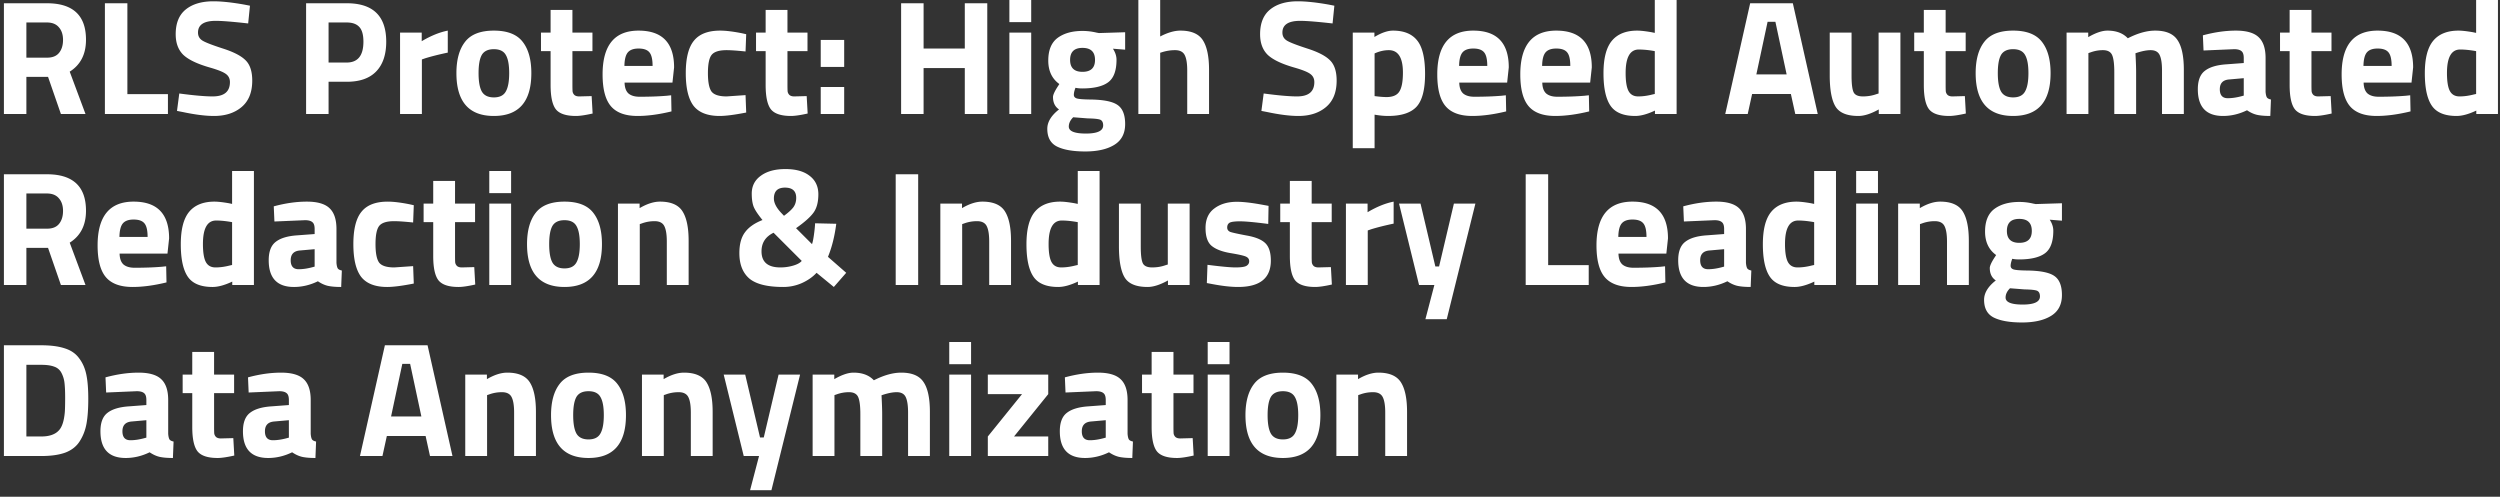 <svg width="307" height="61" viewBox="0 0 307 61" fill="none" xmlns="http://www.w3.org/2000/svg"><rect x="0" y="0" width="307" height="61" fill="#333333" stroke="none"/><path d="M3.24 9.44V14H.48V.4h5.28c3.2 0 4.8 1.493 4.8 4.48 0 1.773-.667 3.08-2 3.92L10.5 14H7.48L5.9 9.44H3.24zM5.8 7.08c.653 0 1.14-.2 1.46-.6.32-.4.48-.927.48-1.58s-.173-1.173-.52-1.56c-.333-.387-.82-.58-1.46-.58H3.24v4.32H5.8zM20.622 14h-7.74V.4h2.76v11.16h4.98V14zm5.874-11.44c-1.453 0-2.18.48-2.18 1.44 0 .427.18.753.54.98.36.227 1.2.553 2.52.98 1.333.427 2.267.913 2.8 1.46.533.533.8 1.36.8 2.48 0 1.427-.433 2.507-1.3 3.24-.867.733-2 1.1-3.4 1.1-1.04 0-2.313-.16-3.82-.48l-.72-.14.28-2.14c1.787.24 3.153.36 4.1.36 1.413 0 2.12-.587 2.12-1.76 0-.427-.167-.76-.5-1-.32-.24-.967-.5-1.94-.78-1.547-.44-2.64-.96-3.28-1.56-.627-.613-.94-1.46-.94-2.54 0-1.36.413-2.373 1.24-3.04.827-.667 1.96-1 3.4-1 .987 0 2.24.133 3.76.4l.72.14-.22 2.18c-1.88-.213-3.207-.32-3.98-.32zm16.093 7.48h-2.24V14h-2.76V.4h5c3.227 0 4.84 1.573 4.84 4.72 0 1.587-.413 2.807-1.24 3.66-.813.84-2.013 1.26-3.6 1.26zm-2.24-2.36h2.22c1.374 0 2.06-.853 2.06-2.56 0-.84-.166-1.44-.5-1.8-.333-.373-.853-.56-1.56-.56h-2.22v4.92zM49.127 14V4h2.66v1.06c1.12-.667 2.186-1.1 3.2-1.3v2.7c-1.08.227-2.007.46-2.78.7l-.4.14V14h-2.68zm7.981-8.86c.707-.92 1.887-1.38 3.54-1.38s2.833.46 3.54 1.38c.707.907 1.06 2.187 1.06 3.84 0 3.507-1.533 5.26-4.6 5.26-3.067 0-4.6-1.753-4.6-5.26 0-1.653.353-2.933 1.06-3.84zm2.06 6.1c.28.48.773.72 1.48.72s1.194-.24 1.46-.72c.28-.48.42-1.233.42-2.26 0-1.027-.14-1.773-.42-2.24-.266-.467-.753-.7-1.46-.7s-1.2.233-1.48.7c-.267.467-.4 1.213-.4 2.24 0 1.027.133 1.78.4 2.26zm13.585-4.96h-2.46v4.1c0 .4.006.687.02.86.026.16.1.3.22.42.133.12.333.18.6.18l1.52-.04.12 2.14c-.894.2-1.574.3-2.04.3-1.2 0-2.02-.267-2.46-.8-.44-.547-.66-1.547-.66-3V6.28h-1.18V4h1.18V1.22h2.68V4h2.46v2.28zm3.945 3.86c.013.613.173 1.06.48 1.34.32.267.773.4 1.36.4 1.24 0 2.347-.04 3.32-.12l.56-.06.04 1.98c-1.534.373-2.92.56-4.16.56-1.507 0-2.6-.4-3.28-1.2-.68-.8-1.02-2.1-1.02-3.9 0-3.587 1.473-5.38 4.42-5.38 2.906 0 4.36 1.507 4.36 4.52l-.2 1.86h-5.88zm3.44-2.04c0-.8-.127-1.353-.38-1.66-.254-.32-.7-.48-1.34-.48-.627 0-1.074.167-1.34.5-.254.32-.387.867-.4 1.64h3.46zm8.295-4.34c.693 0 1.58.107 2.66.32l.54.12-.08 2.12c-1.053-.107-1.833-.16-2.34-.16-.92 0-1.533.2-1.84.6-.293.387-.44 1.127-.44 2.22 0 1.093.147 1.847.44 2.26.307.4.927.6 1.86.6l2.32-.16.08 2.14c-1.426.28-2.513.42-3.26.42-1.48 0-2.547-.413-3.2-1.24-.64-.84-.96-2.18-.96-4.02 0-1.84.334-3.167 1-3.98.667-.827 1.74-1.24 3.22-1.24zM99.16 6.28h-2.46v4.1c0 .4.007.687.02.86.027.16.1.3.22.42.133.12.333.18.6.18l1.52-.04.12 2.14c-.893.2-1.573.3-2.04.3-1.2 0-2.02-.267-2.46-.8-.44-.547-.66-1.547-.66-3V6.28h-1.18V4h1.18V1.22h2.68V4h2.46v2.28zm1.625 1.94V4.9h2.88v3.32h-2.88zm0 5.78v-3.32h2.88V14h-2.88zm17.692 0V8.36h-5.06V14h-2.76V.4h2.76v5.56h5.06V.4h2.76V14h-2.76zm5.475 0V4h2.68v10h-2.68zm0-11.28V0h2.68v2.72h-2.68zm14.216 12.52c0 1.147-.44 1.993-1.32 2.54-.88.547-2.073.82-3.58.82-1.493 0-2.646-.2-3.46-.6-.8-.4-1.2-1.127-1.2-2.18 0-.84.48-1.633 1.44-2.38-.493-.333-.74-.84-.74-1.52 0-.267.2-.707.6-1.32l.18-.28c-.906-.653-1.36-1.613-1.36-2.88 0-1.28.38-2.207 1.14-2.78.774-.573 1.794-.86 3.06-.86.574 0 1.14.067 1.7.2l.32.06 3.22-.1V6.1l-1.5-.12c.294.453.44.907.44 1.36 0 1.333-.34 2.253-1.02 2.76-.68.507-1.746.76-3.2.76-.306 0-.58-.027-.82-.08-.133.347-.2.633-.2.86 0 .213.114.36.34.44.227.08.76.127 1.6.14 1.68.013 2.827.24 3.44.68.614.427.92 1.207.92 2.34zm-6.92.3c0 .573.7.86 2.1.86 1.414 0 2.12-.333 2.12-1 0-.36-.12-.593-.36-.7-.24-.093-.746-.147-1.52-.16l-1.8-.14c-.36.36-.54.74-.54 1.14zm.16-8.18c0 .973.507 1.46 1.52 1.46 1.027 0 1.54-.487 1.54-1.46 0-.987-.513-1.48-1.54-1.48-1.013 0-1.52.493-1.52 1.48zM142.471 14h-2.68V0h2.68v4.48c.92-.48 1.746-.72 2.48-.72 1.333 0 2.253.393 2.76 1.18.506.787.76 2 .76 3.64V14h-2.68V8.64c0-.84-.1-1.46-.3-1.86-.2-.413-.6-.62-1.2-.62-.52 0-1.04.08-1.56.24l-.26.08V14zM159.66 2.56c-1.453 0-2.18.48-2.18 1.44 0 .427.18.753.54.98.36.227 1.2.553 2.52.98 1.333.427 2.267.913 2.8 1.46.533.533.8 1.36.8 2.48 0 1.427-.433 2.507-1.3 3.24-.867.733-2 1.1-3.4 1.1-1.04 0-2.313-.16-3.82-.48l-.72-.14.28-2.14c1.787.24 3.153.36 4.1.36 1.413 0 2.12-.587 2.12-1.76 0-.427-.167-.76-.5-1-.32-.24-.967-.5-1.94-.78-1.547-.44-2.64-.96-3.28-1.56-.627-.613-.94-1.46-.94-2.54 0-1.36.413-2.373 1.24-3.04.827-.667 1.96-1 3.4-1 .987 0 2.24.133 3.76.4l.72.14-.22 2.18c-1.88-.213-3.207-.32-3.98-.32zm6.459 15.64V4h2.66v.54c.867-.52 1.627-.78 2.28-.78 1.347 0 2.34.407 2.98 1.22.64.8.96 2.167.96 4.1 0 1.933-.353 3.28-1.06 4.04-.707.747-1.867 1.12-3.48 1.12-.44 0-.913-.04-1.42-.12l-.24-.04v4.12h-2.68zm4.42-12.04c-.493 0-.993.1-1.5.3l-.24.1v5.24c.6.08 1.087.12 1.46.12.773 0 1.3-.227 1.58-.68.293-.453.44-1.227.44-2.32 0-1.84-.58-2.76-1.74-2.76zm8.659 3.98c.013.613.173 1.06.48 1.34.32.267.773.4 1.36.4 1.24 0 2.346-.04 3.32-.12l.56-.06.04 1.98c-1.534.373-2.92.56-4.16.56-1.507 0-2.6-.4-3.28-1.2-.68-.8-1.02-2.1-1.02-3.9 0-3.587 1.473-5.38 4.42-5.38 2.906 0 4.36 1.507 4.36 4.52l-.2 1.86h-5.88zm3.44-2.04c0-.8-.127-1.353-.38-1.66-.254-.32-.7-.48-1.34-.48-.627 0-1.074.167-1.34.5-.254.32-.387.867-.4 1.64h3.46zm6.755 2.04c.013.613.173 1.06.48 1.34.32.267.773.4 1.36.4 1.24 0 2.347-.04 3.32-.12l.56-.06.04 1.98c-1.533.373-2.92.56-4.16.56-1.507 0-2.6-.4-3.28-1.2-.68-.8-1.02-2.1-1.02-3.9 0-3.587 1.473-5.38 4.42-5.38 2.907 0 4.36 1.507 4.36 4.52l-.2 1.86h-5.88zm3.44-2.04c0-.8-.127-1.353-.38-1.66-.253-.32-.7-.48-1.34-.48-.627 0-1.073.167-1.34.5-.253.32-.387.867-.4 1.64h3.46zM205.888 0v14h-2.66v-.42c-.933.44-1.74.66-2.42.66-1.453 0-2.466-.42-3.04-1.26-.573-.84-.86-2.167-.86-3.98 0-1.827.34-3.153 1.02-3.98.694-.84 1.734-1.26 3.12-1.26.427 0 1.02.067 1.78.2l.38.08V0h2.68zm-2.96 11.6l.28-.06V6.28a11.08 11.08 0 00-1.96-.2c-1.08 0-1.62.96-1.62 2.88 0 1.04.12 1.78.36 2.22.24.44.634.66 1.18.66.56 0 1.147-.08 1.76-.24zm8.932 2.4L214.92.4h5.24l3.06 13.6h-2.76l-.54-2.46h-4.76l-.54 2.46h-2.76zm5.2-11.32l-1.38 6.46h3.72l-1.38-6.46h-.96zM230.691 4h2.68v10h-2.66v-.56c-.96.533-1.794.8-2.5.8-1.387 0-2.32-.38-2.8-1.14-.48-.773-.72-2.06-.72-3.86V4h2.68v5.28c0 .987.08 1.66.24 2.02.16.36.546.54 1.16.54.586 0 1.14-.093 1.66-.28l.26-.08V4zm10.694 2.28h-2.46v4.1c0 .4.007.687.02.86.027.16.1.3.22.42.134.12.334.18.6.18l1.52-.04.12 2.14c-.893.2-1.573.3-2.04.3-1.2 0-2.02-.267-2.46-.8-.44-.547-.66-1.547-.66-3V6.28h-1.18V4h1.18V1.22h2.68V4h2.46v2.28zm2.286-1.14c.706-.92 1.886-1.38 3.54-1.38 1.653 0 2.833.46 3.54 1.38.706.907 1.06 2.187 1.06 3.84 0 3.507-1.534 5.26-4.6 5.26-3.067 0-4.6-1.753-4.6-5.26 0-1.653.353-2.933 1.06-3.84zm2.06 6.1c.28.48.773.72 1.48.72.706 0 1.193-.24 1.46-.72.28-.48.42-1.233.42-2.26 0-1.027-.14-1.773-.42-2.24-.267-.467-.754-.7-1.46-.7-.707 0-1.2.233-1.48.7-.267.467-.4 1.213-.4 2.24 0 1.027.133 1.78.4 2.26zM256.455 14h-2.68V4h2.66v.56c.92-.533 1.707-.8 2.36-.8 1.08 0 1.913.313 2.5.94 1.227-.627 2.347-.94 3.36-.94 1.32 0 2.233.387 2.74 1.16.52.76.78 1.98.78 3.66V14h-2.68V8.66c0-.853-.093-1.48-.28-1.88-.187-.413-.56-.62-1.12-.62-.427 0-.947.093-1.56.28l-.3.1c.053 1 .08 1.76.08 2.28V14h-2.68V8.86c0-.987-.087-1.68-.26-2.08-.173-.413-.553-.62-1.14-.62-.52 0-1.033.093-1.54.28l-.24.08V14zm21.758-6.88v4.16c.026.32.08.547.16.68.08.12.246.207.5.26l-.08 2.02c-.68 0-1.227-.047-1.64-.14-.4-.093-.807-.28-1.22-.56-.96.467-1.94.7-2.94.7-2.067 0-3.1-1.093-3.1-3.28 0-1.067.286-1.82.86-2.26.573-.453 1.453-.72 2.64-.8l2.14-.16v-.62c0-.413-.094-.693-.28-.84-.187-.16-.487-.24-.9-.24l-3.76.16-.08-1.86c1.426-.387 2.78-.58 4.06-.58 1.293 0 2.22.267 2.78.8.573.533.86 1.387.86 2.56zm-4.5 2.64c-.747.067-1.12.467-1.12 1.2 0 .733.326 1.1.98 1.1.506 0 1.06-.08 1.66-.24l.3-.08V9.6l-1.82.16zm12.594-3.48h-2.46v4.1c0 .4.007.687.02.86.027.16.1.3.22.42.134.12.334.18.6.18l1.52-.04.12 2.14c-.893.2-1.573.3-2.04.3-1.2 0-2.02-.267-2.46-.8-.44-.547-.66-1.547-.66-3V6.28h-1.18V4h1.18V1.22h2.68V4h2.46v2.28zm3.946 3.86c.013.613.173 1.06.48 1.34.32.267.773.4 1.359.4 1.241 0 2.347-.04 3.321-.12l.56-.06.04 1.98c-1.534.373-2.92.56-4.16.56-1.507 0-2.6-.4-3.28-1.2-.68-.8-1.02-2.1-1.02-3.9 0-3.587 1.473-5.38 4.42-5.38 2.906 0 4.36 1.507 4.36 4.52l-.2 1.86h-5.88zm3.44-2.04c0-.8-.127-1.353-.38-1.66-.254-.32-.7-.48-1.34-.48-.627 0-1.074.167-1.34.5-.254.32-.387.867-.4 1.64h3.46zM306.748 0v14h-2.66v-.42c-.934.44-1.74.66-2.42.66-1.454 0-2.467-.42-3.04-1.26-.574-.84-.86-2.167-.86-3.98 0-1.827.34-3.153 1.02-3.98.693-.84 1.733-1.26 3.12-1.26.426 0 1.02.067 1.78.2l.38.08V0h2.68zm-2.96 11.6l.28-.06V6.28c-.734-.133-1.387-.2-1.96-.2-1.08 0-1.62.96-1.62 2.88 0 1.04.12 1.78.36 2.22.24.44.633.66 1.18.66.56 0 1.146-.08 1.76-.24zM3.24 30.44V35H.48V21.4h5.28c3.2 0 4.8 1.493 4.8 4.48 0 1.773-.667 3.08-2 3.92L10.5 35H7.48L5.9 30.44H3.24zm2.56-2.36c.653 0 1.14-.2 1.46-.6.32-.4.48-.927.48-1.58s-.173-1.173-.52-1.56c-.333-.387-.82-.58-1.46-.58H3.24v4.32H5.8zm8.886 3.06c.013.613.173 1.06.48 1.34.32.267.773.4 1.36.4 1.24 0 2.347-.04 3.32-.12l.56-.06.04 1.98c-1.533.373-2.92.56-4.16.56-1.507 0-2.6-.4-3.28-1.2-.68-.8-1.02-2.1-1.02-3.9 0-3.587 1.473-5.38 4.42-5.38 2.907 0 4.36 1.507 4.36 4.52l-.2 1.86h-5.88zm3.44-2.04c0-.8-.127-1.353-.38-1.66-.253-.32-.7-.48-1.34-.48-.627 0-1.073.167-1.34.5-.253.32-.387.867-.4 1.64h3.46zM31.181 21v14h-2.66v-.42c-.933.44-1.74.66-2.42.66-1.453 0-2.466-.42-3.04-1.26-.573-.84-.86-2.167-.86-3.98 0-1.827.34-3.153 1.02-3.98.694-.84 1.734-1.26 3.12-1.26.427 0 1.02.067 1.78.2l.38.08V21h2.68zm-2.96 11.6l.28-.06v-5.26c-.733-.133-1.386-.2-1.96-.2-1.08 0-1.62.96-1.62 2.88 0 1.04.12 1.78.36 2.22.24.44.634.66 1.18.66.56 0 1.147-.08 1.76-.24zm13.097-4.48v4.16c.027.32.08.547.16.68.08.12.247.207.5.26l-.08 2.02c-.68 0-1.227-.047-1.64-.14-.4-.093-.807-.28-1.22-.56-.96.467-1.94.7-2.94.7-2.067 0-3.1-1.093-3.1-3.28 0-1.067.287-1.82.86-2.26.573-.453 1.453-.72 2.64-.8l2.14-.16v-.62c0-.413-.093-.693-.28-.84-.187-.16-.487-.24-.9-.24l-3.76.16-.08-1.86c1.427-.387 2.78-.58 4.06-.58 1.293 0 2.22.267 2.78.8.573.533.86 1.387.86 2.56zm-4.5 2.64c-.747.067-1.12.467-1.12 1.2 0 .733.327 1.1.98 1.1.507 0 1.06-.08 1.66-.24l.3-.08V30.6l-1.82.16zm10.795-6c.693 0 1.58.107 2.66.32l.54.12-.08 2.12c-1.053-.107-1.833-.16-2.34-.16-.92 0-1.534.2-1.84.6-.293.387-.44 1.127-.44 2.22 0 1.093.147 1.847.44 2.26.306.4.927.6 1.86.6l2.32-.16.08 2.14c-1.427.28-2.514.42-3.26.42-1.48 0-2.547-.413-3.2-1.24-.64-.84-.96-2.18-.96-4.02 0-1.84.333-3.167 1-3.98.666-.827 1.74-1.24 3.22-1.24zm10.726 2.52h-2.46v4.1c0 .4.006.687.02.86.026.16.1.3.22.42.133.12.333.18.6.18l1.52-.04.12 2.14c-.894.2-1.574.3-2.04.3-1.2 0-2.02-.267-2.46-.8-.44-.547-.66-1.547-.66-3v-4.16h-1.18V25h1.18v-2.78h2.68V25h2.46v2.28zM60.084 35V25h2.68v10h-2.68zm0-11.28V21h2.68v2.72h-2.68zm5.696 2.42c.707-.92 1.887-1.38 3.54-1.38s2.833.46 3.54 1.38c.707.907 1.06 2.187 1.06 3.84 0 3.507-1.533 5.26-4.6 5.26-3.067 0-4.6-1.753-4.6-5.26 0-1.653.353-2.933 1.06-3.84zm2.06 6.1c.28.48.773.72 1.48.72s1.193-.24 1.46-.72c.28-.48.42-1.233.42-2.26 0-1.027-.14-1.773-.42-2.24-.267-.467-.753-.7-1.46-.7s-1.2.233-1.48.7c-.267.467-.4 1.213-.4 2.24 0 1.027.133 1.78.4 2.26zM78.564 35h-2.68V25h2.66v.56c.907-.533 1.74-.8 2.5-.8 1.334 0 2.254.393 2.76 1.18.507.787.76 2 .76 3.64V35h-2.68v-5.34c0-.853-.1-1.48-.3-1.88-.2-.413-.6-.62-1.2-.62-.546 0-1.073.093-1.58.28l-.24.08V35zm13.75-11.22c0-.933.373-1.667 1.12-2.2.746-.547 1.753-.82 3.02-.82 1.28 0 2.273.28 2.98.84.706.547 1.06 1.3 1.06 2.26 0 .96-.2 1.713-.6 2.26-.4.547-1.114 1.18-2.14 1.9l1.96 1.96c.08-.2.16-.587.24-1.16.08-.573.126-1.04.14-1.4l2.6.06c-.2 1.547-.54 2.9-1.02 4.06l2.24 1.96-1.52 1.74-2.12-1.74c-.467.507-1.067.927-1.8 1.26a5.6 5.6 0 01-2.3.48c-1.947 0-3.334-.347-4.16-1.04-.814-.707-1.22-1.747-1.22-3.12 0-1.08.226-1.927.68-2.54.453-.627 1.173-1.133 2.16-1.52-.547-.667-.907-1.207-1.08-1.62-.16-.413-.24-.953-.24-1.62zm3.52 9.06c.533 0 1.053-.073 1.56-.22.506-.147.86-.34 1.06-.58l-3.46-3.46c-.987.48-1.48 1.24-1.48 2.28 0 1.32.773 1.98 2.32 1.98zm-.8-8.46c0 .533.3 1.12.9 1.76l.34.36c.546-.4.933-.753 1.16-1.06.226-.32.34-.7.34-1.14 0-.84-.46-1.26-1.38-1.26-.907 0-1.36.447-1.36 1.34zM109.992 35V21.4h2.76V35h-2.76zm8.162 0h-2.68V25h2.66v.56c.907-.533 1.74-.8 2.5-.8 1.334 0 2.254.393 2.76 1.18.507.787.76 2 .76 3.64V35h-2.68v-5.34c0-.853-.1-1.48-.3-1.88-.2-.413-.6-.62-1.2-.62-.546 0-1.073.093-1.58.28l-.24.08V35zm16.875-14v14h-2.66v-.42c-.933.44-1.74.66-2.42.66-1.453 0-2.467-.42-3.04-1.26-.573-.84-.86-2.167-.86-3.98 0-1.827.34-3.153 1.02-3.98.693-.84 1.733-1.26 3.12-1.26.427 0 1.02.067 1.78.2l.38.08V21h2.68zm-2.96 11.6l.28-.06v-5.26c-.733-.133-1.387-.2-1.96-.2-1.08 0-1.62.96-1.62 2.88 0 1.04.12 1.78.36 2.22.24.44.633.66 1.18.66.56 0 1.147-.08 1.76-.24zm11.337-7.6h2.68v10h-2.66v-.56c-.96.533-1.794.8-2.5.8-1.387 0-2.32-.38-2.8-1.14-.48-.773-.72-2.06-.72-3.86V25h2.68v5.28c0 .987.08 1.66.24 2.02.16.36.546.54 1.16.54.586 0 1.14-.093 1.66-.28l.26-.08V25zm12.334 2.5c-1.653-.213-2.813-.32-3.48-.32-.653 0-1.08.06-1.28.18-.186.12-.28.313-.28.58 0 .253.127.433.38.54.267.093.934.24 2 .44 1.08.187 1.847.5 2.3.94.454.44.68 1.153.68 2.14 0 2.16-1.34 3.24-4.02 3.24-.88 0-1.946-.12-3.2-.36l-.64-.12.08-2.24c1.654.213 2.8.32 3.44.32.654 0 1.094-.06 1.32-.18.24-.133.36-.327.36-.58 0-.253-.126-.44-.38-.56-.24-.12-.88-.267-1.92-.44-1.026-.173-1.793-.467-2.3-.88-.506-.413-.76-1.147-.76-2.2 0-1.067.36-1.867 1.08-2.4.72-.547 1.647-.82 2.78-.82.787 0 1.86.127 3.22.38l.66.12-.04 2.22zm7.794-.22h-2.46v4.1c0 .4.007.687.02.86.027.16.1.3.22.42.133.12.333.18.6.18l1.52-.04.12 2.14c-.893.2-1.573.3-2.04.3-1.2 0-2.02-.267-2.46-.8-.44-.547-.66-1.547-.66-3v-4.16h-1.18V25h1.18v-2.78h2.68V25h2.46v2.28zm1.745 7.72V25h2.66v1.06c1.12-.667 2.187-1.1 3.2-1.3v2.7c-1.08.227-2.007.46-2.78.7l-.4.14V35h-2.68zm6.521-10h2.64l1.82 7.72h.46l1.82-7.72h2.64l-3.52 14.2h-2.62l1.1-4.2h-1.88l-2.46-10zm23.295 10h-7.74V21.4h2.76v11.16h4.98V35zm3.654-3.86c.013.613.173 1.06.48 1.34.32.267.773.4 1.36.4 1.24 0 2.346-.04 3.32-.12l.56-.06.04 1.98c-1.534.373-2.92.56-4.16.56-1.507 0-2.6-.4-3.28-1.2-.68-.8-1.02-2.1-1.02-3.9 0-3.587 1.473-5.38 4.42-5.38 2.906 0 4.36 1.507 4.36 4.52l-.2 1.86h-5.88zm3.44-2.04c0-.8-.127-1.353-.38-1.66-.254-.32-.7-.48-1.34-.48-.627 0-1.074.167-1.34.5-.254.32-.387.867-.4 1.64h3.46zm12.215-.98v4.16c.027.32.08.547.16.68.08.12.247.207.5.26l-.08 2.02c-.68 0-1.227-.047-1.64-.14-.4-.093-.807-.28-1.22-.56-.96.467-1.94.7-2.94.7-2.067 0-3.1-1.093-3.1-3.28 0-1.067.287-1.82.86-2.26.573-.453 1.453-.72 2.64-.8l2.14-.16v-.62c0-.413-.093-.693-.28-.84-.187-.16-.487-.24-.9-.24l-3.76.16-.08-1.86c1.427-.387 2.78-.58 4.06-.58 1.293 0 2.22.267 2.78.8.573.533.86 1.387.86 2.56zm-4.5 2.64c-.747.067-1.12.467-1.12 1.2 0 .733.327 1.1.98 1.1.507 0 1.06-.08 1.66-.24l.3-.08V30.6l-1.82.16zM225.459 21v14h-2.66v-.42c-.934.44-1.74.66-2.42.66-1.454 0-2.467-.42-3.04-1.26-.574-.84-.86-2.167-.86-3.98 0-1.827.34-3.153 1.02-3.98.693-.84 1.733-1.26 3.12-1.26.426 0 1.02.067 1.78.2l.38.08V21h2.68zm-2.96 11.6l.28-.06v-5.26c-.734-.133-1.387-.2-1.96-.2-1.08 0-1.62.96-1.62 2.88 0 1.04.12 1.78.36 2.22.24.44.633.66 1.18.66.56 0 1.146-.08 1.76-.24zm5.436 2.4V25h2.68v10h-2.68zm0-11.28V21h2.68v2.72h-2.68zM235.772 35h-2.68V25h2.66v.56c.906-.533 1.74-.8 2.5-.8 1.333 0 2.253.393 2.76 1.18.506.787.76 2 .76 3.64V35h-2.68v-5.34c0-.853-.1-1.48-.3-1.88-.2-.413-.6-.62-1.2-.62a4.53 4.53 0 00-1.58.28l-.24.08V35zm17.434 1.24c0 1.147-.44 1.993-1.32 2.54-.88.547-2.073.82-3.58.82-1.493 0-2.646-.2-3.46-.6-.8-.4-1.2-1.127-1.2-2.18 0-.84.48-1.633 1.44-2.38-.493-.333-.74-.84-.74-1.52 0-.267.2-.707.6-1.32l.18-.28c-.906-.653-1.36-1.613-1.36-2.88 0-1.28.38-2.207 1.14-2.78.774-.573 1.794-.86 3.06-.86.574 0 1.14.067 1.7.2l.32.06 3.22-.1v2.14l-1.5-.12c.294.453.44.907.44 1.36 0 1.333-.34 2.253-1.02 2.76-.68.507-1.746.76-3.2.76-.306 0-.58-.027-.82-.08-.133.347-.2.633-.2.86 0 .213.114.36.34.44.227.08.76.127 1.6.14 1.68.013 2.827.24 3.44.68.614.427.92 1.207.92 2.34zm-6.92.3c0 .573.7.86 2.1.86 1.414 0 2.12-.333 2.12-1 0-.36-.12-.593-.36-.7-.24-.093-.746-.147-1.52-.16l-1.8-.14c-.36.36-.54.74-.54 1.14zm.16-8.18c0 .973.507 1.46 1.52 1.46 1.027 0 1.54-.487 1.54-1.46 0-.987-.513-1.48-1.54-1.48-1.013 0-1.52.493-1.52 1.48zM5.06 56H.48V42.4h4.58c1.173 0 2.14.127 2.9.38.76.24 1.347.647 1.76 1.22.427.56.72 1.227.88 2 .16.76.24 1.753.24 2.98s-.073 2.247-.22 3.06c-.147.8-.427 1.52-.84 2.16-.4.627-.987 1.087-1.76 1.38-.773.28-1.76.42-2.96.42zm2.9-5.4c.027-.427.04-1.013.04-1.76 0-.76-.027-1.367-.08-1.82a3.455 3.455 0 00-.38-1.24 1.54 1.54 0 00-.9-.76c-.387-.147-.913-.22-1.58-.22H3.24v8.8h1.82c1 0 1.727-.253 2.18-.76.387-.413.627-1.16.72-2.24zm12.694-1.48v4.16c.027.32.08.547.16.68.08.12.247.207.5.26l-.08 2.02c-.68 0-1.227-.047-1.64-.14-.4-.093-.807-.28-1.22-.56-.96.467-1.94.7-2.94.7-2.067 0-3.1-1.093-3.1-3.28 0-1.067.287-1.82.86-2.26.573-.453 1.453-.72 2.64-.8l2.14-.16v-.62c0-.413-.093-.693-.28-.84-.187-.16-.487-.24-.9-.24l-3.76.16-.08-1.86c1.427-.387 2.78-.58 4.06-.58 1.293 0 2.22.267 2.78.8.573.533.86 1.387.86 2.56zm-4.5 2.64c-.747.067-1.12.467-1.12 1.2 0 .733.327 1.1.98 1.1.507 0 1.06-.08 1.66-.24l.3-.08V51.6l-1.82.16zm12.595-3.48h-2.46v4.1c0 .4.006.687.02.86.026.16.1.3.22.42.133.12.333.18.6.18l1.52-.04.12 2.14c-.894.2-1.574.3-2.04.3-1.2 0-2.02-.267-2.46-.8-.44-.547-.66-1.547-.66-3v-4.16h-1.18V46h1.18v-2.78h2.68V46h2.46v2.28zm9.405.84v4.16c.027.32.08.547.16.68.08.12.247.207.5.26l-.08 2.02c-.68 0-1.227-.047-1.64-.14-.4-.093-.807-.28-1.22-.56-.96.467-1.94.7-2.94.7-2.067 0-3.1-1.093-3.1-3.28 0-1.067.287-1.82.86-2.26.573-.453 1.453-.72 2.64-.8l2.14-.16v-.62c0-.413-.093-.693-.28-.84-.187-.16-.487-.24-.9-.24l-3.76.16-.08-1.86c1.427-.387 2.78-.58 4.06-.58 1.293 0 2.22.267 2.78.8.573.533.86 1.387.86 2.56zm-4.5 2.64c-.747.067-1.12.467-1.12 1.2 0 .733.327 1.1.98 1.1.507 0 1.06-.08 1.66-.24l.3-.08V51.6l-1.82.16zM44.204 56l3.06-13.6h5.24l3.06 13.6h-2.76l-.54-2.46h-4.76l-.54 2.46h-2.76zm5.2-11.32l-1.38 6.46h3.72l-1.38-6.46h-.96zM59.813 56h-2.68V46h2.66v.56c.907-.533 1.74-.8 2.5-.8 1.334 0 2.254.393 2.76 1.18.507.787.76 2 .76 3.64V56h-2.68v-5.34c0-.853-.1-1.48-.3-1.88-.2-.413-.6-.62-1.2-.62-.546 0-1.073.093-1.58.28l-.24.08V56zm8.915-8.86c.707-.92 1.887-1.38 3.54-1.38 1.654 0 2.834.46 3.54 1.38.707.907 1.06 2.187 1.06 3.84 0 3.507-1.533 5.26-4.6 5.26-3.066 0-4.6-1.753-4.6-5.26 0-1.653.354-2.933 1.06-3.84zm2.06 6.1c.28.48.774.72 1.48.72.707 0 1.194-.24 1.46-.72.28-.48.42-1.233.42-2.26 0-1.027-.14-1.773-.42-2.24-.266-.467-.753-.7-1.46-.7-.706 0-1.2.233-1.48.7-.266.467-.4 1.213-.4 2.24 0 1.027.134 1.78.4 2.26zM81.514 56h-2.68V46h2.66v.56c.906-.533 1.74-.8 2.5-.8 1.333 0 2.253.393 2.76 1.18.506.787.76 2 .76 3.64V56h-2.68v-5.34c0-.853-.1-1.48-.3-1.88-.2-.413-.6-.62-1.2-.62-.547 0-1.074.093-1.58.28l-.24.08V56zm7.357-10h2.64l1.82 7.72h.46L95.61 46h2.64l-3.52 14.2h-2.62l1.1-4.2h-1.88l-2.46-10zm13.6 10h-2.68V46h2.66v.56c.92-.533 1.706-.8 2.36-.8 1.08 0 1.913.313 2.5.94 1.226-.627 2.346-.94 3.36-.94 1.32 0 2.233.387 2.74 1.16.52.76.78 1.98.78 3.66V56h-2.68v-5.34c0-.853-.094-1.48-.28-1.88-.187-.413-.56-.62-1.12-.62-.427 0-.947.093-1.56.28l-.3.1c.053 1 .08 1.76.08 2.28V56h-2.68v-5.14c0-.987-.087-1.68-.26-2.08-.174-.413-.554-.62-1.14-.62a4.42 4.42 0 00-1.54.28l-.24.08V56zm14.097 0V46h2.68v10h-2.68zm0-11.28V42h2.68v2.72h-2.68zm4.736 3.68V46h7.42v2.4l-4.2 5.2h4.2V56h-7.42v-2.4l4.2-5.2h-4.2zm17.162.72v4.16c.027.32.08.547.16.68.08.12.247.207.5.26l-.08 2.02c-.68 0-1.226-.047-1.64-.14-.4-.093-.806-.28-1.22-.56-.96.467-1.94.7-2.94.7-2.066 0-3.1-1.093-3.1-3.28 0-1.067.287-1.82.86-2.26.574-.453 1.454-.72 2.64-.8l2.14-.16v-.62c0-.413-.093-.693-.28-.84-.186-.16-.486-.24-.9-.24l-3.76.16-.08-1.86c1.427-.387 2.78-.58 4.06-.58 1.294 0 2.22.267 2.78.8.574.533.86 1.387.86 2.56zm-4.5 2.64c-.746.067-1.12.467-1.12 1.2 0 .733.327 1.1.98 1.1.507 0 1.06-.08 1.66-.24l.3-.08V51.6l-1.82.16zm12.595-3.48h-2.46v4.1c0 .4.007.687.02.86.027.16.1.3.22.42.134.12.334.18.6.18l1.52-.04.12 2.14c-.893.2-1.573.3-2.04.3-1.2 0-2.02-.267-2.46-.8-.44-.547-.66-1.547-.66-3v-4.16h-1.18V46h1.18v-2.78h2.68V46h2.46v2.28zm1.745 7.72V46h2.68v10h-2.68zm0-11.28V42h2.68v2.72h-2.68zm5.697 2.42c.706-.92 1.886-1.38 3.54-1.38 1.653 0 2.833.46 3.54 1.38.706.907 1.06 2.187 1.06 3.84 0 3.507-1.534 5.26-4.6 5.26-3.067 0-4.6-1.753-4.6-5.26 0-1.653.353-2.933 1.06-3.84zm2.06 6.1c.28.48.773.72 1.48.72.706 0 1.193-.24 1.46-.72.28-.48.42-1.233.42-2.26 0-1.027-.14-1.773-.42-2.24-.267-.467-.754-.7-1.46-.7-.707 0-1.2.233-1.48.7-.267.467-.4 1.213-.4 2.24 0 1.027.133 1.78.4 2.26zM166.787 56h-2.68V46h2.66v.56c.907-.533 1.74-.8 2.5-.8 1.334 0 2.254.393 2.76 1.18.507.787.76 2 .76 3.64V56h-2.68v-5.34c0-.853-.1-1.48-.3-1.88-.2-.413-.6-.62-1.2-.62-.546 0-1.073.093-1.58.28l-.24.08V56z" fill="#fff"/></svg>